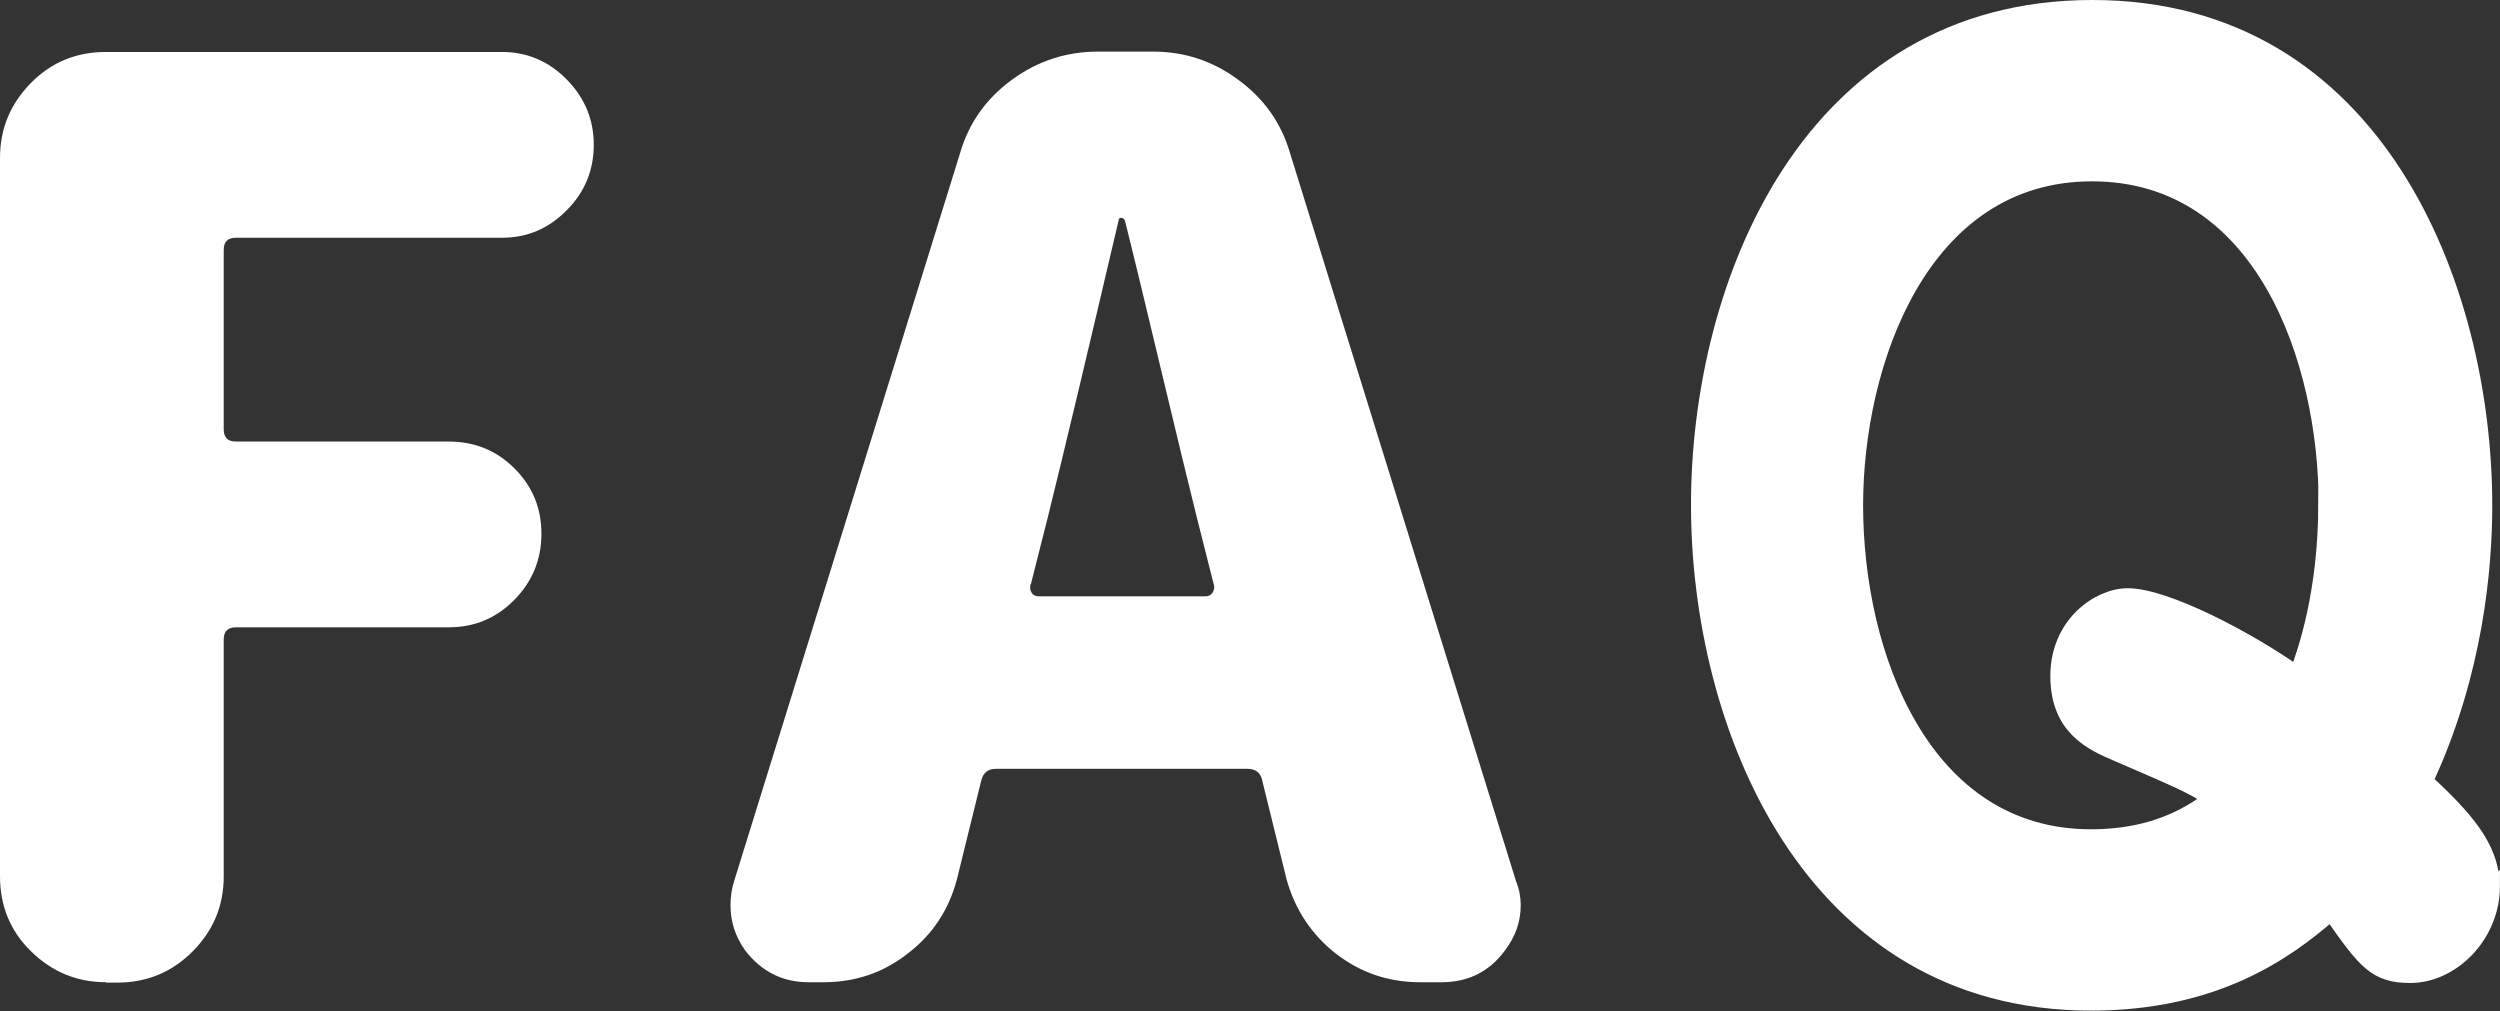 <?xml version="1.0" encoding="UTF-8"?>
<svg id="_レイヤー_2" data-name="レイヤー_2" xmlns="http://www.w3.org/2000/svg" viewBox="0 0 67.83 27.43">
  <rect x="0" y="0" width="67.83" height="27.43" fill="#333333" stroke="none"/>
  <defs>
    <style>
      .cls-1 {
        stroke: #fff;
        stroke-width: .36px;
      }

      .cls-1, .cls-2 {
        fill: #fff;
      }
    </style>
  </defs>
  <g id="_レイヤー_2-2" data-name="レイヤー_2">
    <g>
      <path class="cls-2" d="M2.88,26.65c-.79,0-1.47-.28-2.04-.84s-.84-1.24-.84-2.04V4.29c0-.8.28-1.47.84-2.04s1.24-.84,2.04-.84h10.74c.68,0,1.27.25,1.76.75s.73,1.09.73,1.77-.24,1.28-.73,1.77c-.49.5-1.07.75-1.76.75h-7.22c-.22,0-.33.11-.33.33v4.87c0,.22.11.33.33.33h5.77c.71,0,1.3.24,1.79.73.49.49.73,1.08.73,1.77s-.24,1.29-.73,1.79-1.08.75-1.79.75h-5.77c-.22,0-.33.11-.33.33v6.43c0,.79-.28,1.47-.85,2.04-.56.56-1.24.84-2.04.84h-.3Z"/>
      <path class="cls-2" d="M38.53,26.65c-.86,0-1.62-.26-2.29-.78-.66-.52-1.1-1.19-1.33-2l-.66-2.68c-.04-.22-.18-.33-.4-.33h-6.83c-.22,0-.35.11-.4.33l-.66,2.68c-.22.82-.66,1.49-1.33,2-.66.52-1.42.78-2.29.78h-.4c-.71,0-1.28-.29-1.72-.86-.27-.38-.4-.78-.4-1.23,0-.22.03-.44.1-.66l6.13-19.75c.24-.82.71-1.48,1.41-1.99.7-.51,1.47-.76,2.34-.76h1.49c.84,0,1.61.25,2.3.76.7.51,1.17,1.17,1.41,1.99l6.13,19.75c.09.22.13.44.13.66,0,.44-.14.85-.43,1.23-.42.57-.99.86-1.72.86h-.6ZM27.96,15.85c-.02.09-.01.17.03.23.04.07.11.1.2.1h4.51c.09,0,.15-.03.2-.1.04-.07.06-.14.03-.23l-.46-1.82c-.22-.88-.55-2.25-.99-4.09-.44-1.84-.76-3.17-.96-3.96-.02-.04-.06-.07-.1-.07s-.07.02-.07.07c-.88,3.76-1.52,6.44-1.92,8.05l-.46,1.82Z"/>
      <path class="cls-1" d="M67.65,24.03c0,1.38-1.12,2.46-2.25,2.46-.95,0-1.24-.36-2.16-1.68-1.21,1.05-3.13,2.43-6.51,2.43-7.66,0-10.67-7.56-10.67-13.54S49.05.18,56.77.18s10.67,7.59,10.67,13.54c0,1.67-.24,4.53-1.6,7.46,1.01.95,1.8,1.77,1.8,2.86ZM63.09,13.68c0-3.88-1.71-8.94-6.33-8.94s-6.39,5.12-6.39,8.97c0,4.07,1.83,8.97,6.36,8.97,1.12,0,2.22-.26,3.22-1.02-.62-.36-.68-.39-2.51-1.18-.71-.3-1.63-.72-1.63-2.14s1.12-2.2,1.92-2.2c1.04,0,3.28,1.18,4.58,2.1.21-.56.77-2.17.77-4.57Z"/>
    </g>
  </g>
</svg>
